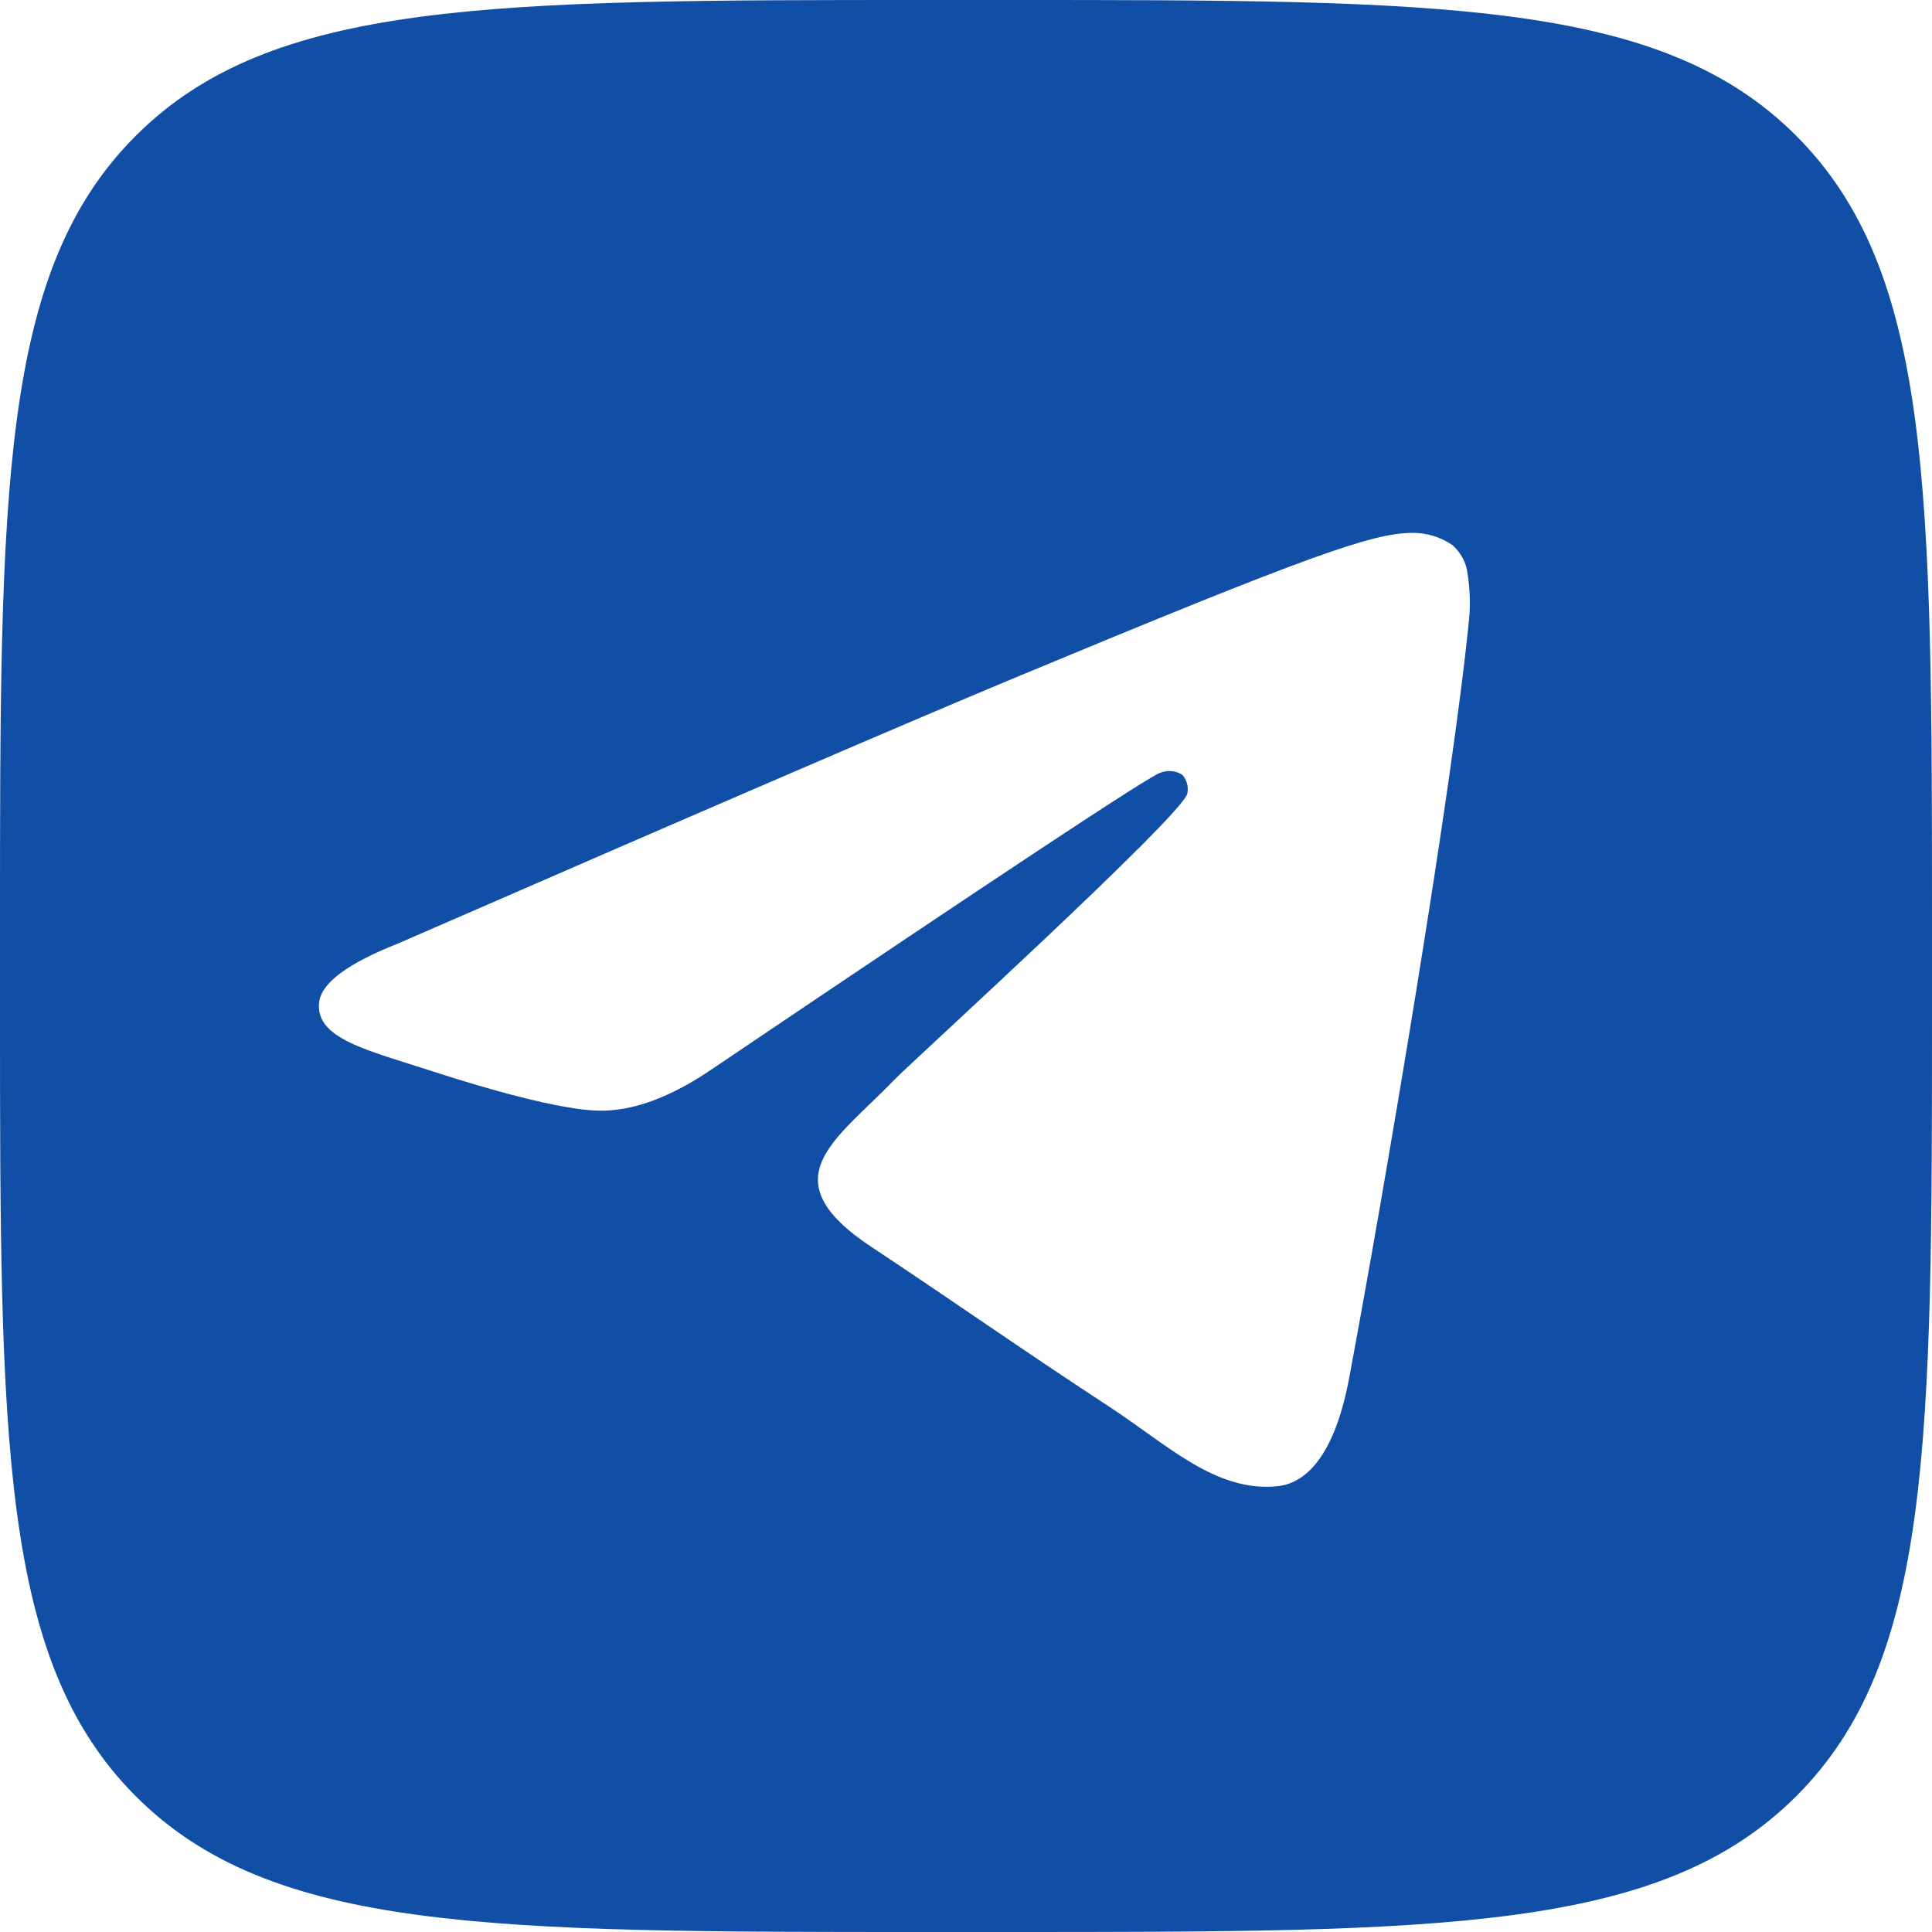 <?xml version="1.0" encoding="UTF-8"?> <svg xmlns="http://www.w3.org/2000/svg" width="215" height="215" viewBox="0 0 215 215" fill="none"><g clip-path="url(#clip0_48_42)"><path d="M111.8 0C160.45 0 184.8 0 199.89 15.11C214.98 30.22 215 54.55 215 103.2V111.8C215 160.45 215 184.8 199.89 199.89C184.78 214.98 160.45 215 111.8 215H103.2C54.55 215 30.2 215 15.11 199.89C0.02 184.78 0 160.45 0 111.8V103.2C0 54.55 0 30.2 15.11 15.11C30.22 0.02 54.55 0 103.2 0H111.8ZM157.07 59.3C152.63 59.37 145.83 61.74 113.07 75.37C101.597 80.143 78.67 90.02 44.29 105C38.704 107.207 35.781 109.377 35.52 111.51C35.011 115.59 40.88 116.86 48.26 119.26C54.28 121.22 62.38 123.509 66.6 123.6C70.413 123.686 74.676 122.11 79.39 118.87C111.512 97.193 128.096 86.233 129.14 85.99C129.536 85.833 129.964 85.773 130.389 85.814C130.813 85.856 131.222 85.999 131.58 86.231C131.826 86.511 132.004 86.844 132.1 87.205C132.195 87.566 132.206 87.944 132.13 88.31C131.54 90.799 101.372 118.248 99.63 120.06C92.99 126.95 85.44 131.17 97.09 138.84C107.16 145.52 113.03 149.721 123.41 156.521C130.04 160.87 135.24 166.03 142.09 165.4C145.25 165.11 148.5 162.14 150.15 153.3C154.06 132.42 161.741 87.16 163.521 68.51C163.626 66.957 163.559 65.398 163.32 63.86C163.177 62.625 162.577 61.487 161.64 60.67C160.3 59.741 158.7 59.261 157.07 59.3Z" fill="#114EA6"></path></g><defs><clipPath id="clip0_48_42"><rect width="215" height="215" fill="white"></rect></clipPath></defs></svg> 